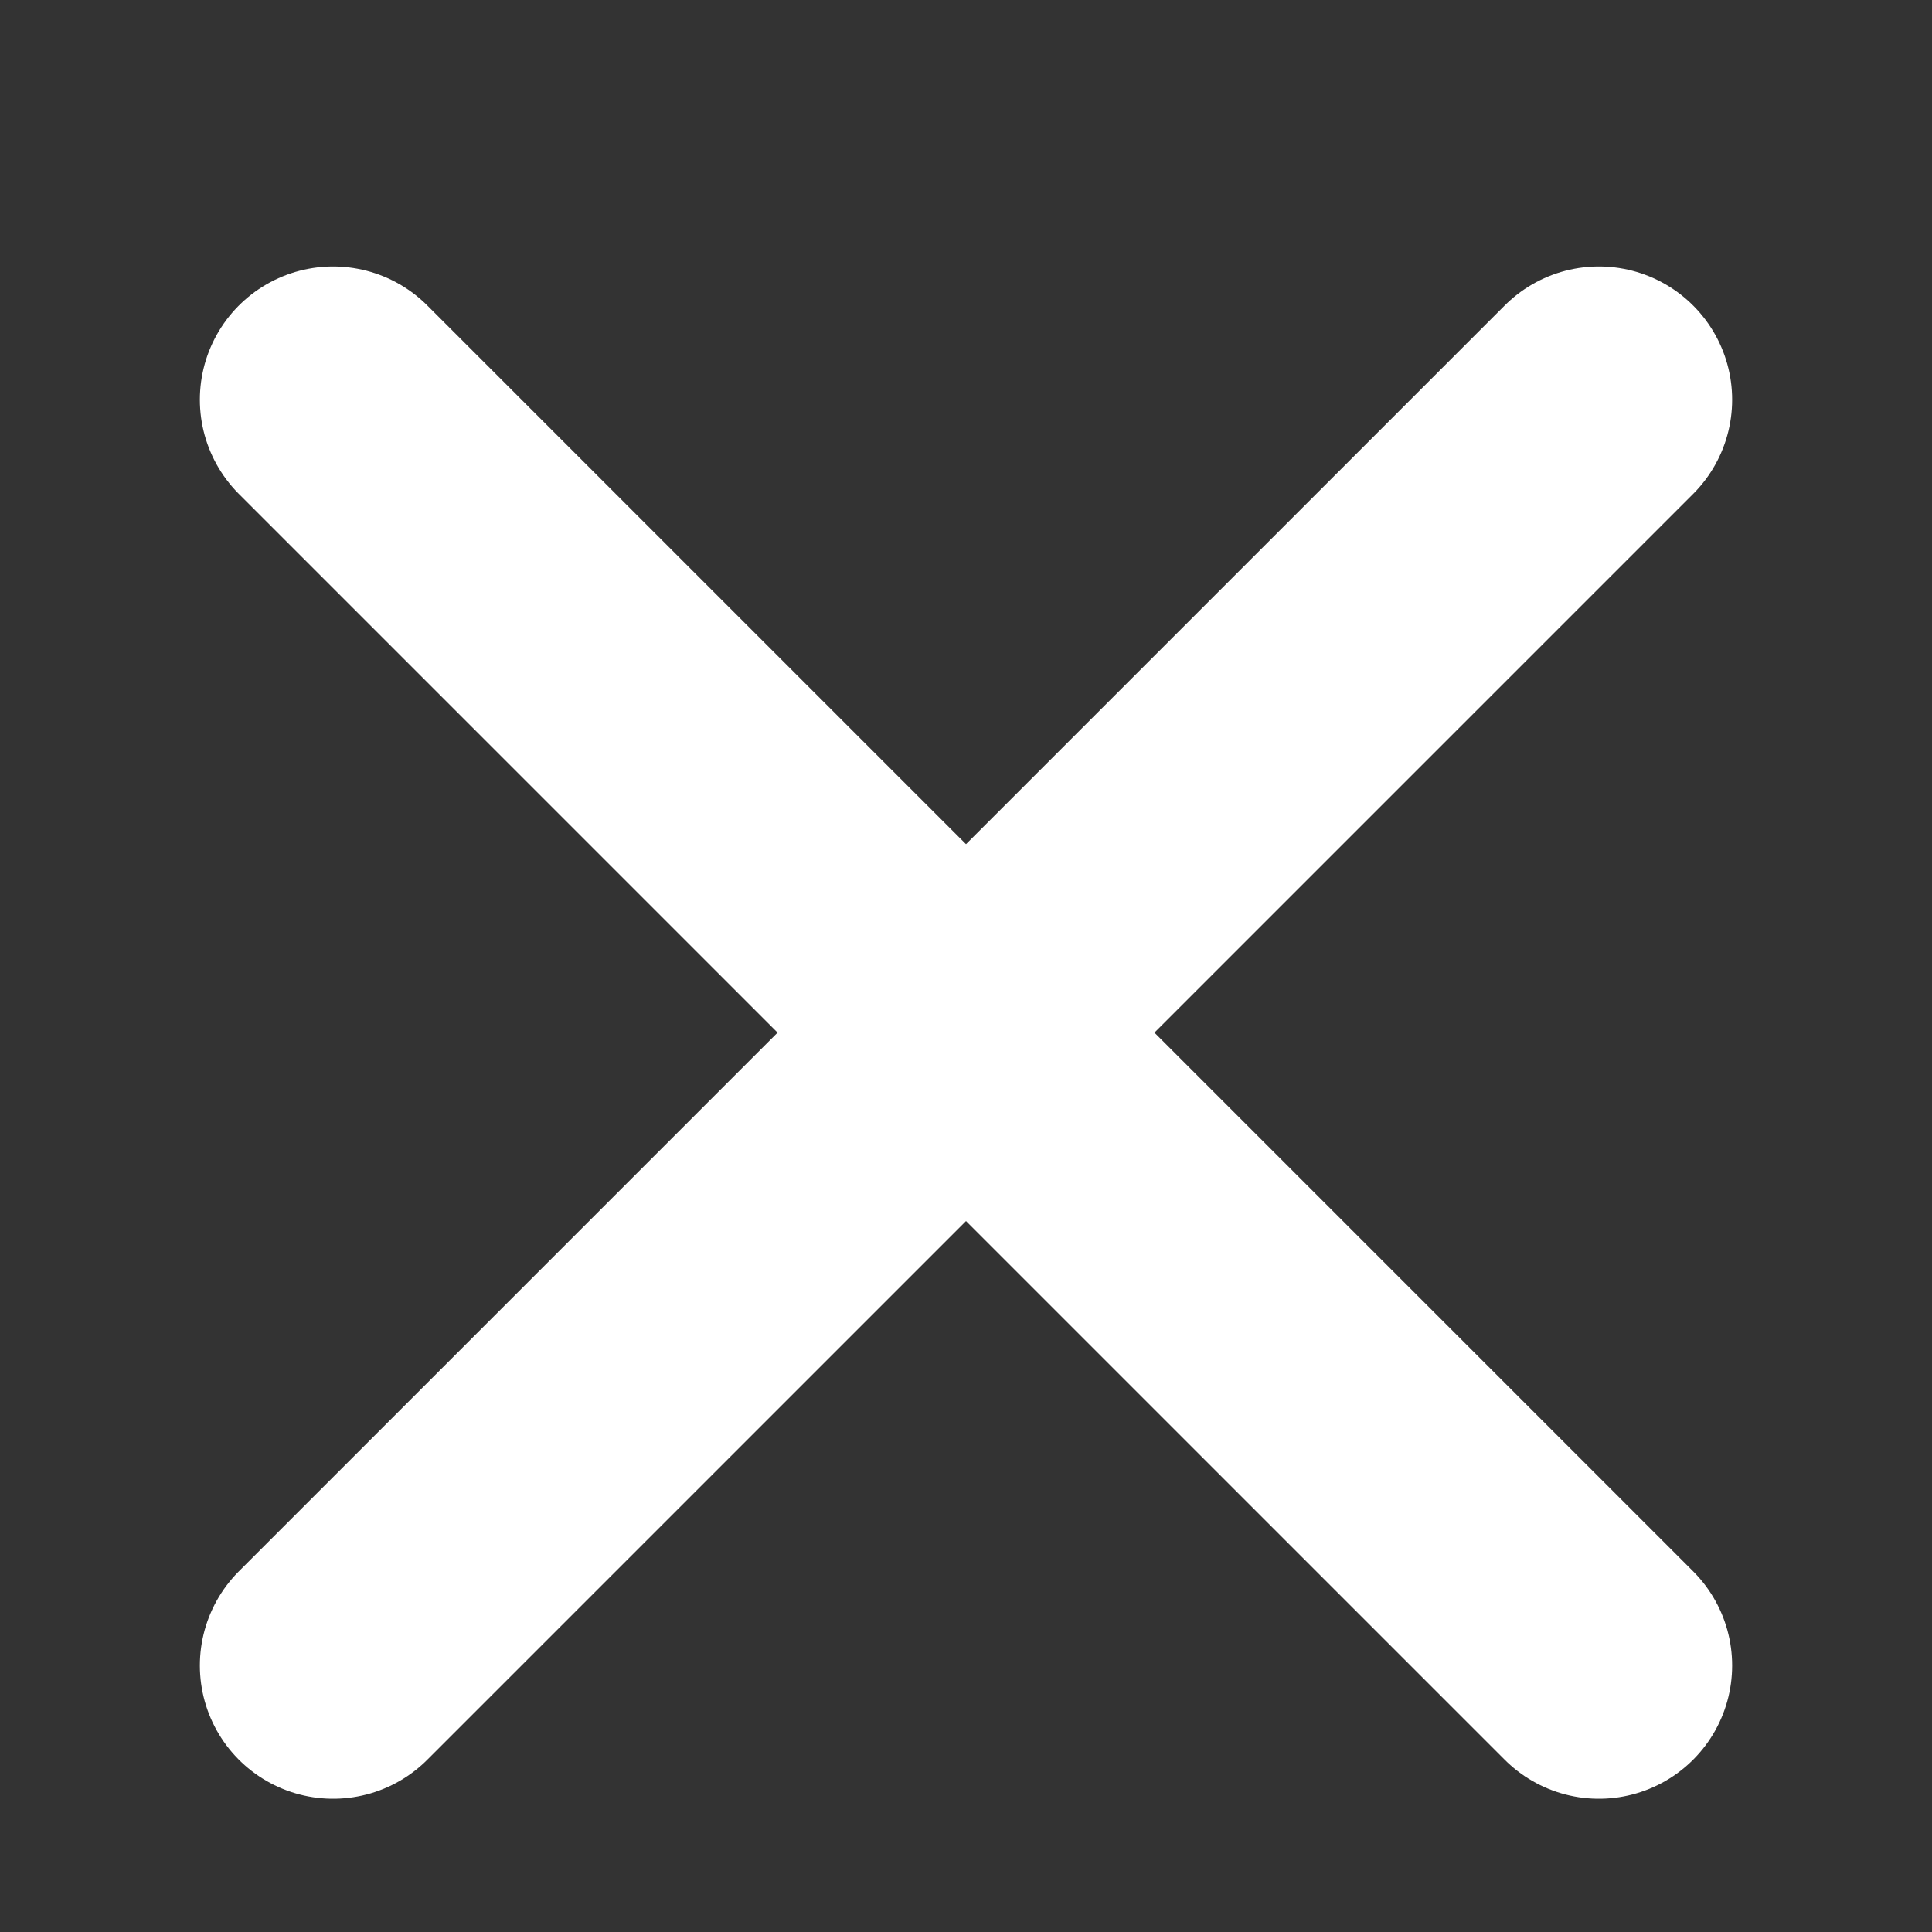 <svg width="29" height="29" viewBox="0 0 29 29" fill="none" xmlns="http://www.w3.org/2000/svg">
<rect x="0" y="0" width="29" height="29" fill="#333333" stroke="none"/>
<path d="M5 6L24 25" stroke="white" stroke-width="4" stroke-linecap="round"/>
<path d="M24 6L5 25" stroke="white" stroke-width="4" stroke-linecap="round"/>
</svg>

